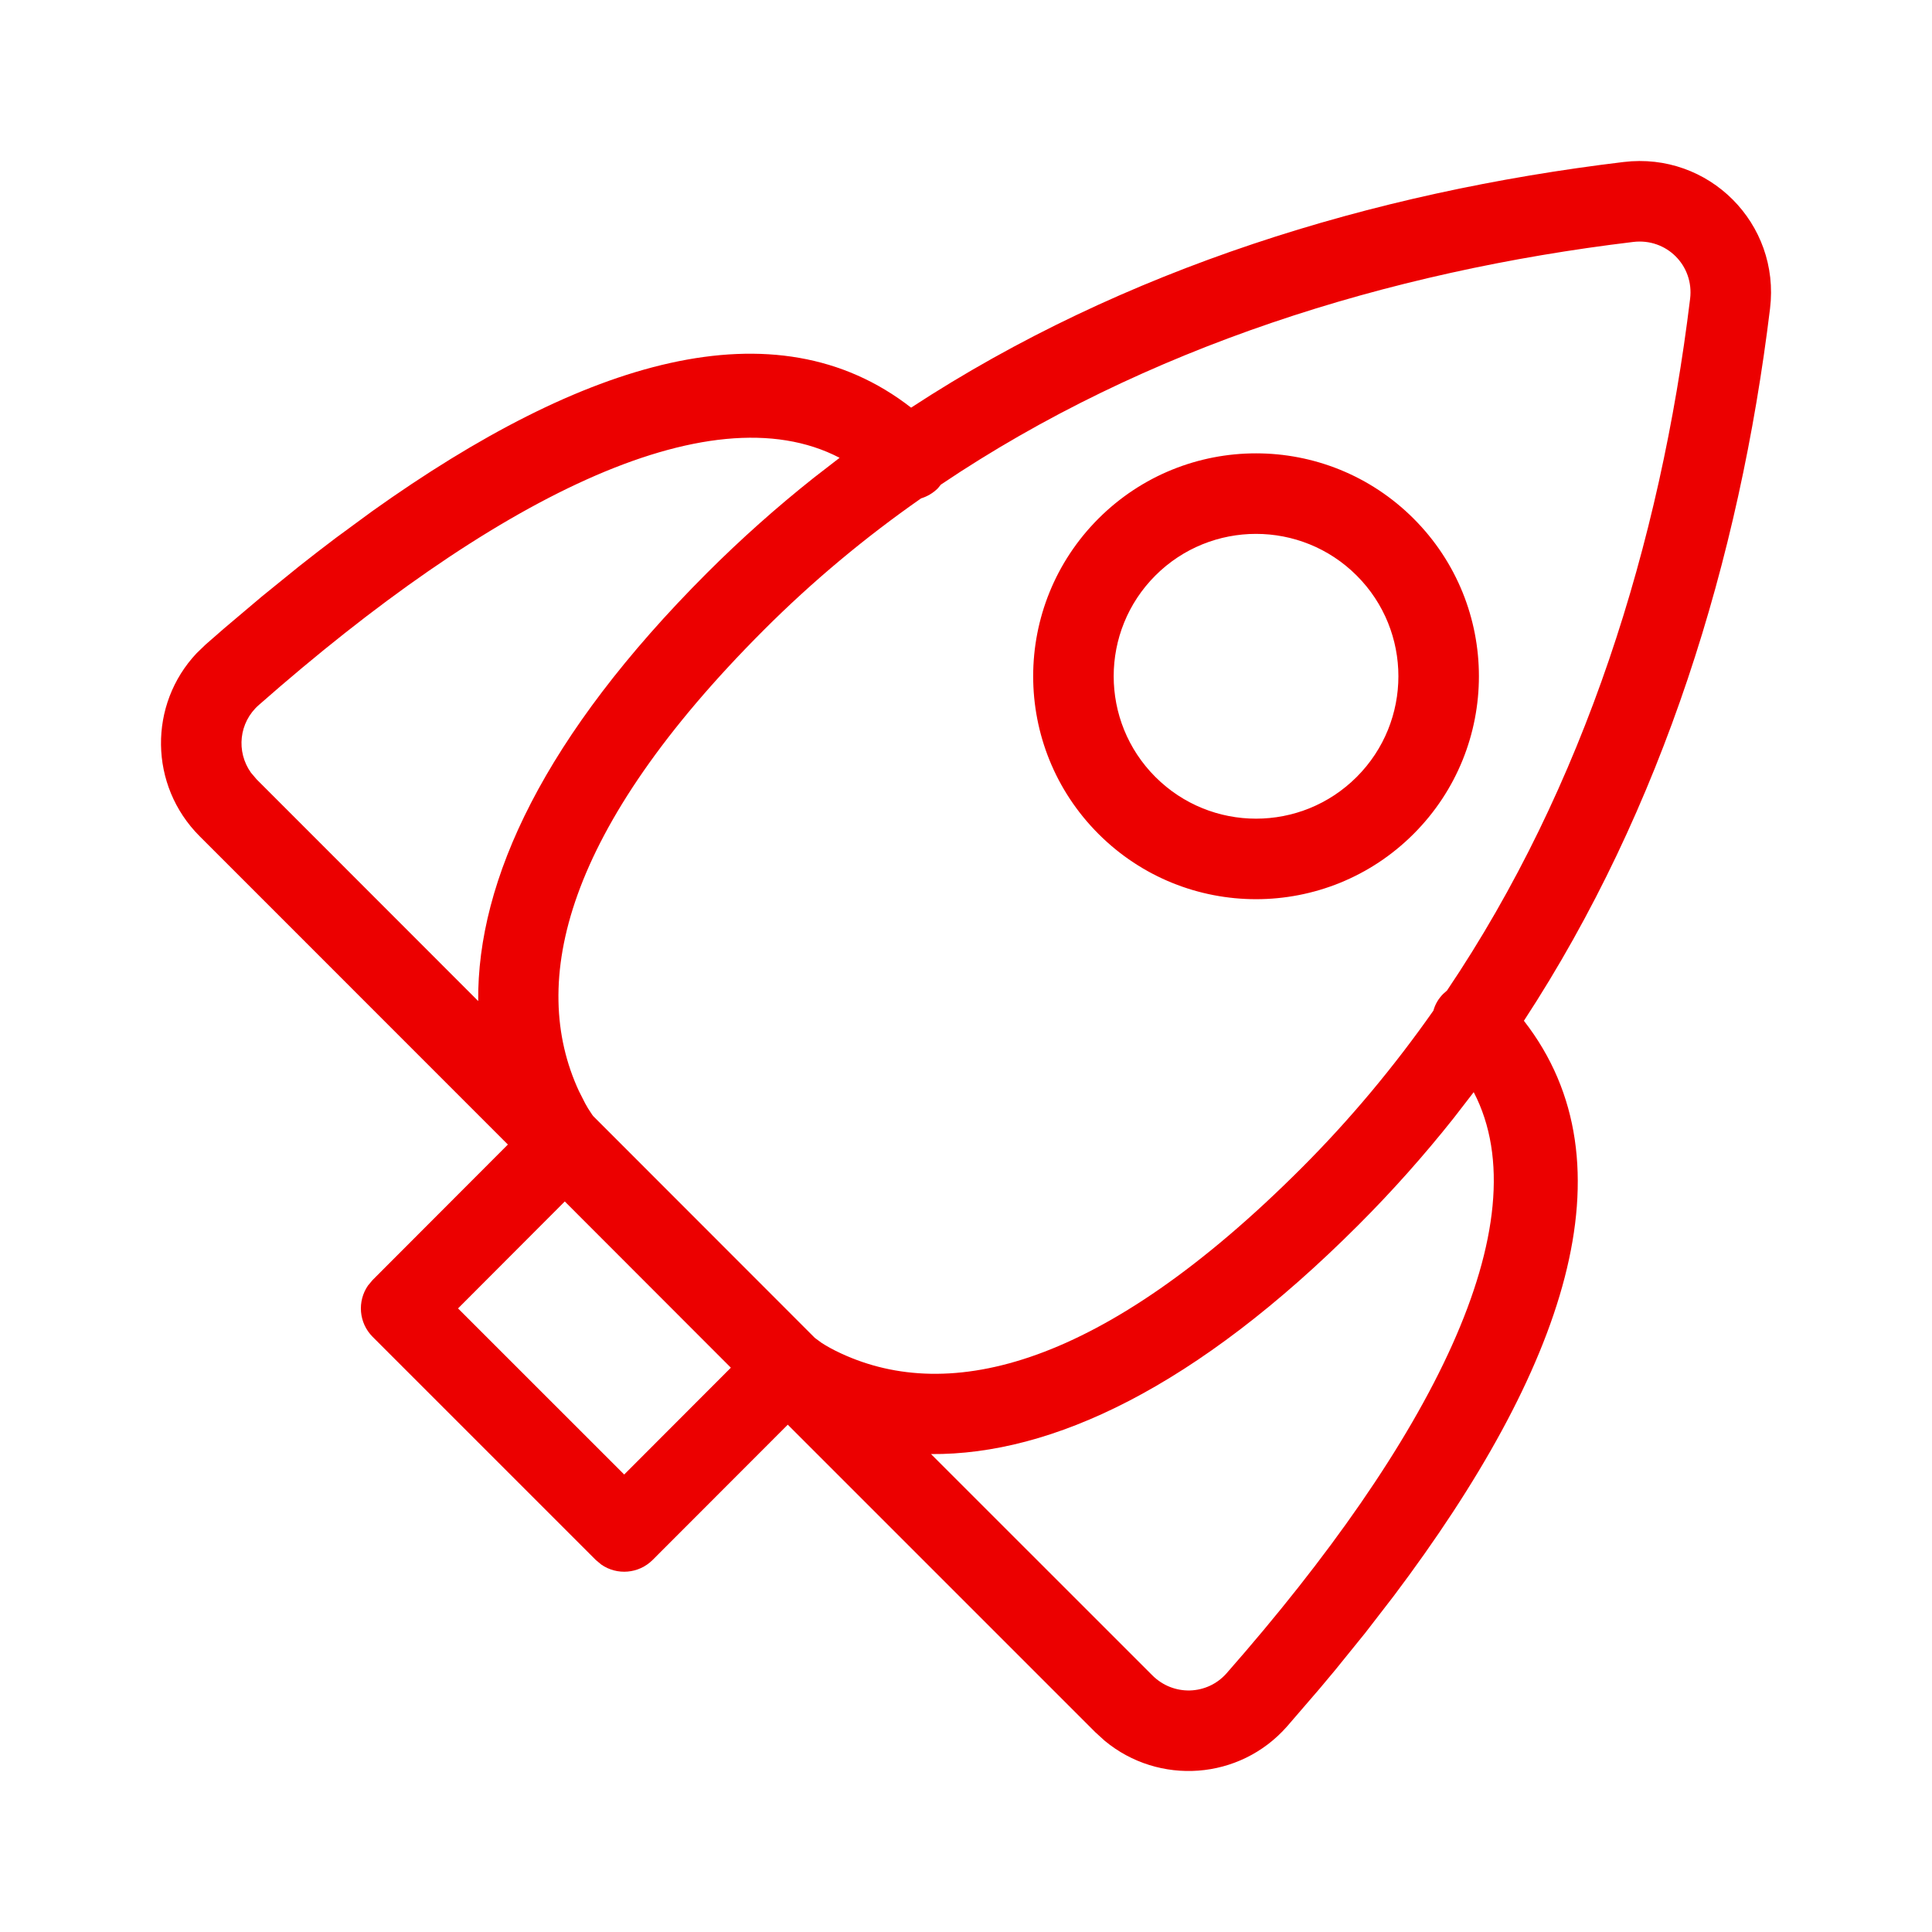 <svg width="48" height="48" viewBox="0 0 48 48" fill="none" xmlns="http://www.w3.org/2000/svg">
<path d="M43.976 7.667C43.217 13.902 41.317 20.079 37.861 25.361C40.643 28.933 38.859 34.031 34.627 39.652L33.92 40.568L33.172 41.492C33.044 41.647 32.914 41.802 32.783 41.957L31.977 42.892C30.799 44.231 28.791 44.364 27.446 43.249L27.215 43.039L19.572 35.396L16.215 38.756C15.868 39.103 15.329 39.142 14.94 38.872L14.801 38.756L9.259 33.214C8.912 32.867 8.873 32.328 9.143 31.938L9.259 31.8L12.618 28.436L4.961 20.777C3.698 19.514 3.687 17.5 4.885 16.229L5.109 16.013L5.577 15.605L6.508 14.818L7.431 14.07C7.738 13.827 8.043 13.591 8.347 13.362L9.253 12.697C14.511 8.949 19.256 7.494 22.636 10.128C27.917 6.672 34.099 4.776 40.337 4.025C42.454 3.769 44.234 5.551 43.976 7.667ZM36.614 27.134L36.116 27.779C35.384 28.701 34.596 29.588 33.75 30.434C29.712 34.474 26.131 36.149 23.131 36.126L28.63 41.624C29.151 42.145 29.992 42.12 30.475 41.571C35.529 35.82 38.313 30.397 36.614 27.134ZM11.38 32.507L15.508 36.634L18.158 33.98L14.032 29.85L11.38 32.507ZM40.577 6.011C34.487 6.744 28.452 8.624 23.376 12.04L23.301 12.132C23.18 12.252 23.037 12.335 22.884 12.382C21.499 13.349 20.19 14.438 18.976 15.653C14.018 20.612 13.131 24.402 14.383 27.107L14.54 27.416C14.564 27.46 14.587 27.499 14.608 27.535L14.711 27.693C14.724 27.711 14.734 27.723 14.74 27.731L20.244 33.239L20.409 33.361C20.524 33.436 20.688 33.53 20.899 33.627C23.592 34.874 27.375 33.982 32.336 29.019C33.552 27.803 34.641 26.493 35.613 25.108C35.654 24.955 35.737 24.812 35.857 24.692L35.95 24.61C39.367 19.538 41.25 13.51 41.99 7.425C42.092 6.598 41.405 5.911 40.577 6.011ZM6.43 17.516C5.934 17.951 5.864 18.676 6.235 19.197L6.375 19.362L11.881 24.871C11.852 21.864 13.524 18.278 17.562 14.238C18.408 13.392 19.294 12.604 20.216 11.872L20.86 11.374C17.597 9.675 12.174 12.462 6.43 17.516ZM27.291 12.884C29.454 10.723 32.958 10.723 35.121 12.885C37.284 15.048 37.284 18.554 35.121 20.718C32.959 22.881 29.453 22.881 27.291 20.718C25.128 18.554 25.128 15.048 27.291 12.884ZM28.705 14.299C27.324 15.681 27.324 17.921 28.705 19.303C30.087 20.685 32.325 20.685 33.707 19.303C35.088 17.921 35.088 15.681 33.707 14.3C32.326 12.919 30.086 12.919 28.705 14.299Z" fill="#EC0000"/>
</svg>
